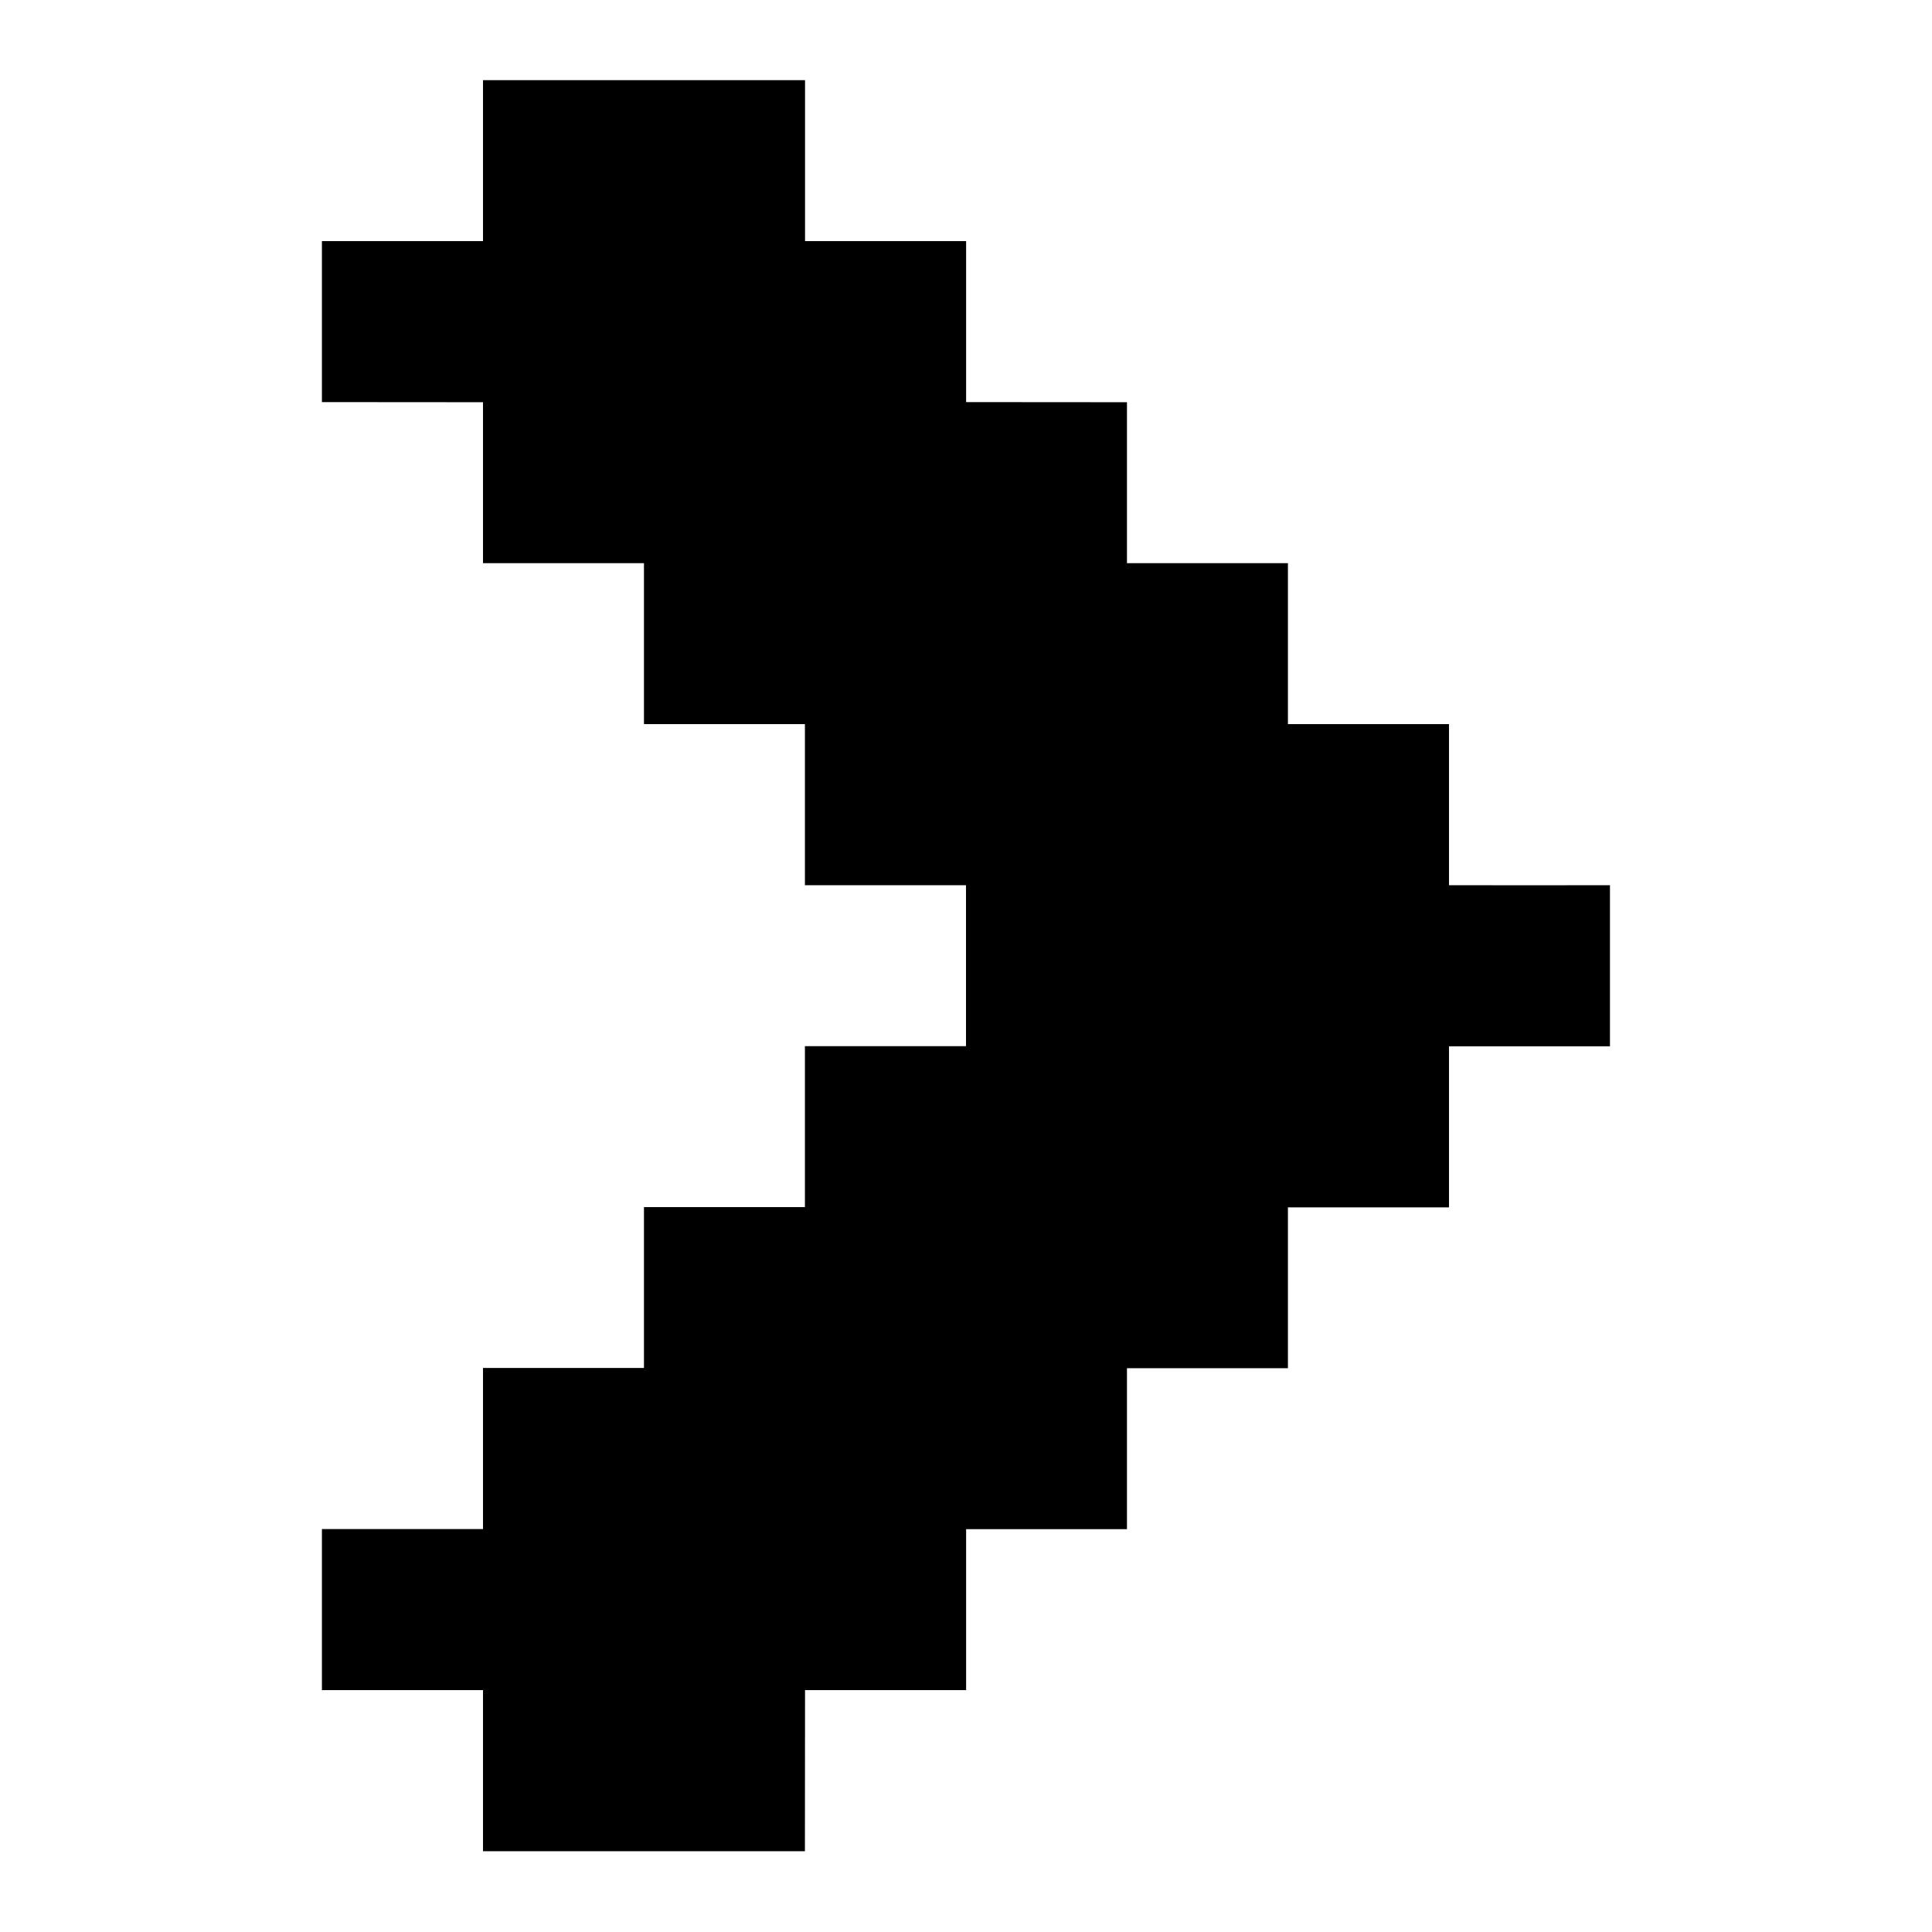 <svg width="16" height="16" viewBox="0 0 16 16" fill="none" xmlns="http://www.w3.org/2000/svg">
<path d="M4 0.664V1.997H2.666V3.33C3.111 3.33 3.554 3.331 4 3.331V4.664H5.333V5.997H6.666V7.331L8 7.331V8.664H6.666V9.997H5.333V11.329H4V12.663H2.666V13.997C3.111 13.997 3.554 13.997 4 13.997V15.331H6.666L6.667 13.997C7.112 13.997 7.556 13.997 8.001 13.997V12.664H9.333V11.331H10.666V9.999H12V8.665H13.333V7.331C12.888 7.332 12.444 7.331 12 7.331V5.997H10.666V4.664H9.333V3.331L8.001 3.33V1.997H6.667V0.665L6.666 0.664L4 0.664Z" fill="black"/>
</svg>
